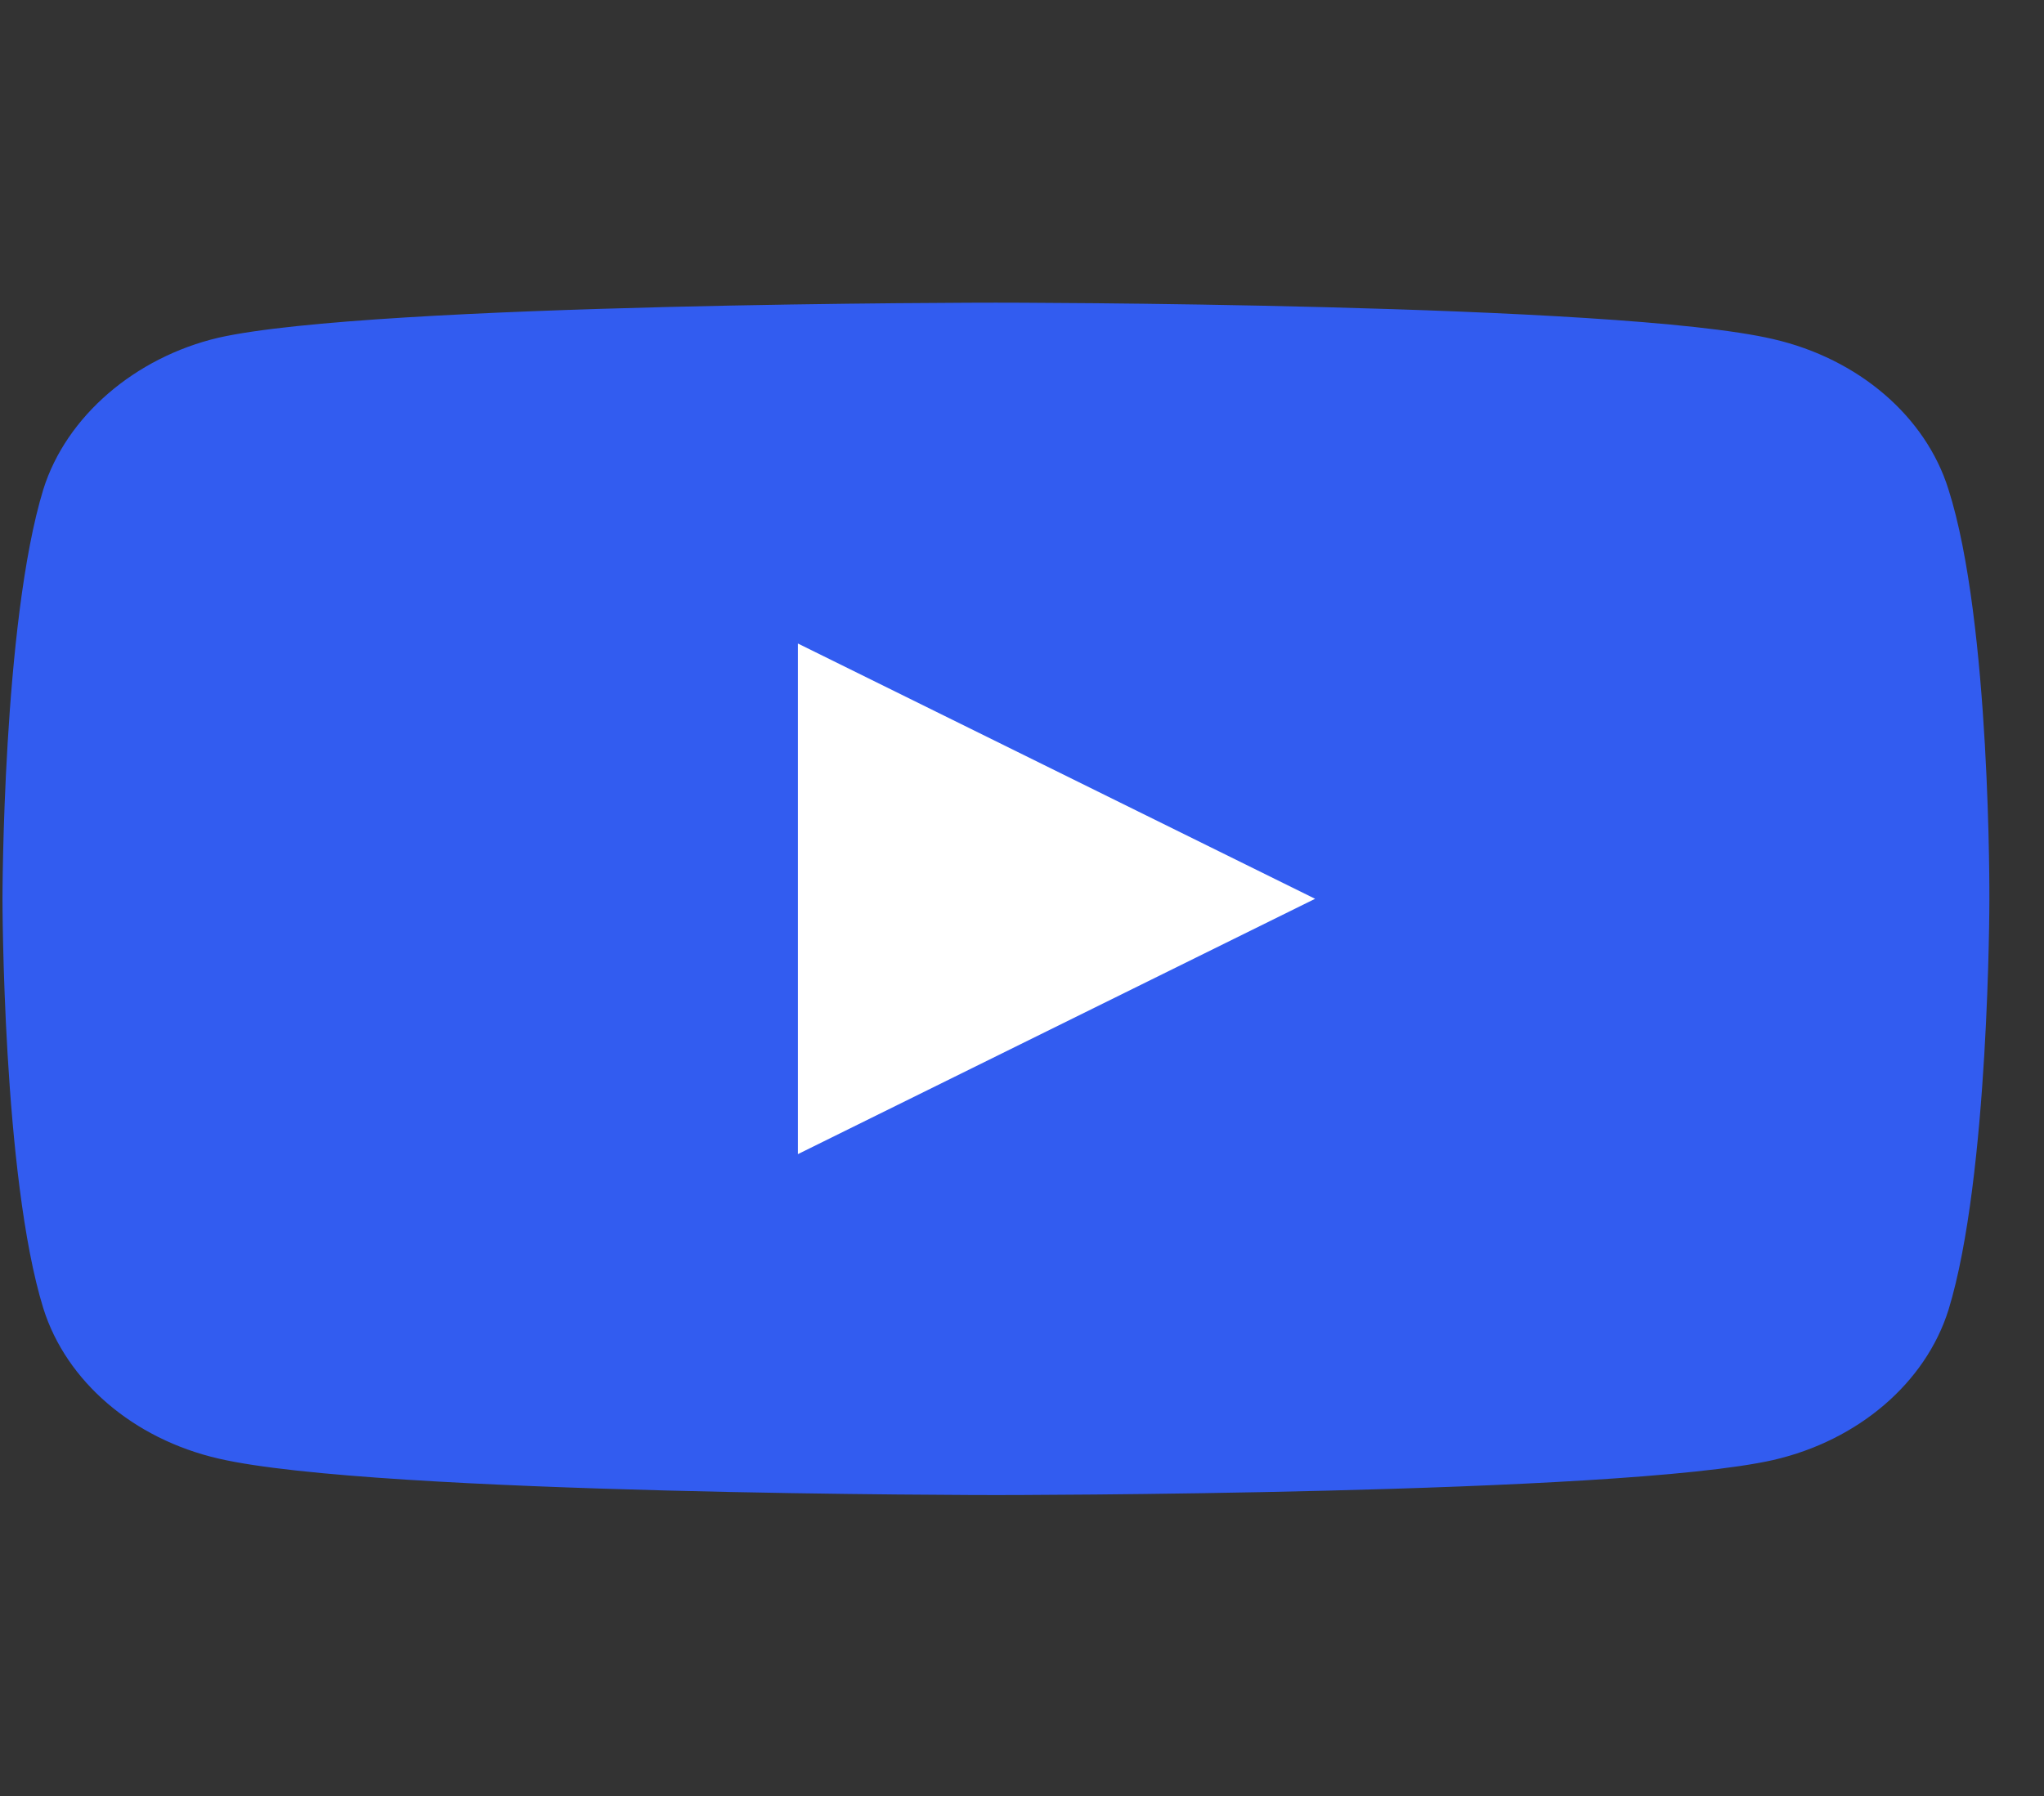 <svg width="33" height="29" viewBox="0 0 33 29" fill="none" xmlns="http://www.w3.org/2000/svg">
<rect x="0" y="0" width="33" height="29" fill="#333333" stroke="none"/>
<g clip-path="url(#clip0_930_34182)">
<path d="M31.457 7.9C31.088 6.721 30.004 5.793 28.63 5.476C26.12 4.887 16.079 4.887 16.079 4.887C16.079 4.887 6.038 4.887 3.527 5.453C2.18 5.77 1.07 6.722 0.7 7.9C0.04 10.051 0.04 14.514 0.04 14.514C0.04 14.514 0.04 18.999 0.7 21.128C1.07 22.306 2.153 23.235 3.528 23.552C6.064 24.141 16.079 24.141 16.079 24.141C16.079 24.141 26.12 24.141 28.63 23.575C30.004 23.258 31.088 22.329 31.458 21.151C32.118 18.999 32.118 14.537 32.118 14.537C32.118 14.537 32.145 10.051 31.457 7.9Z" fill="#325CF0"/>
<path d="M12.882 18.636L21.232 14.513L12.882 10.391V18.636Z" fill="white"/>
</g>
<defs>
<clipPath id="clip0_930_34182">
<rect width="32.079" height="27.5" fill="white" transform="translate(0.04 0.75)"/>
</clipPath>
</defs>
</svg>
